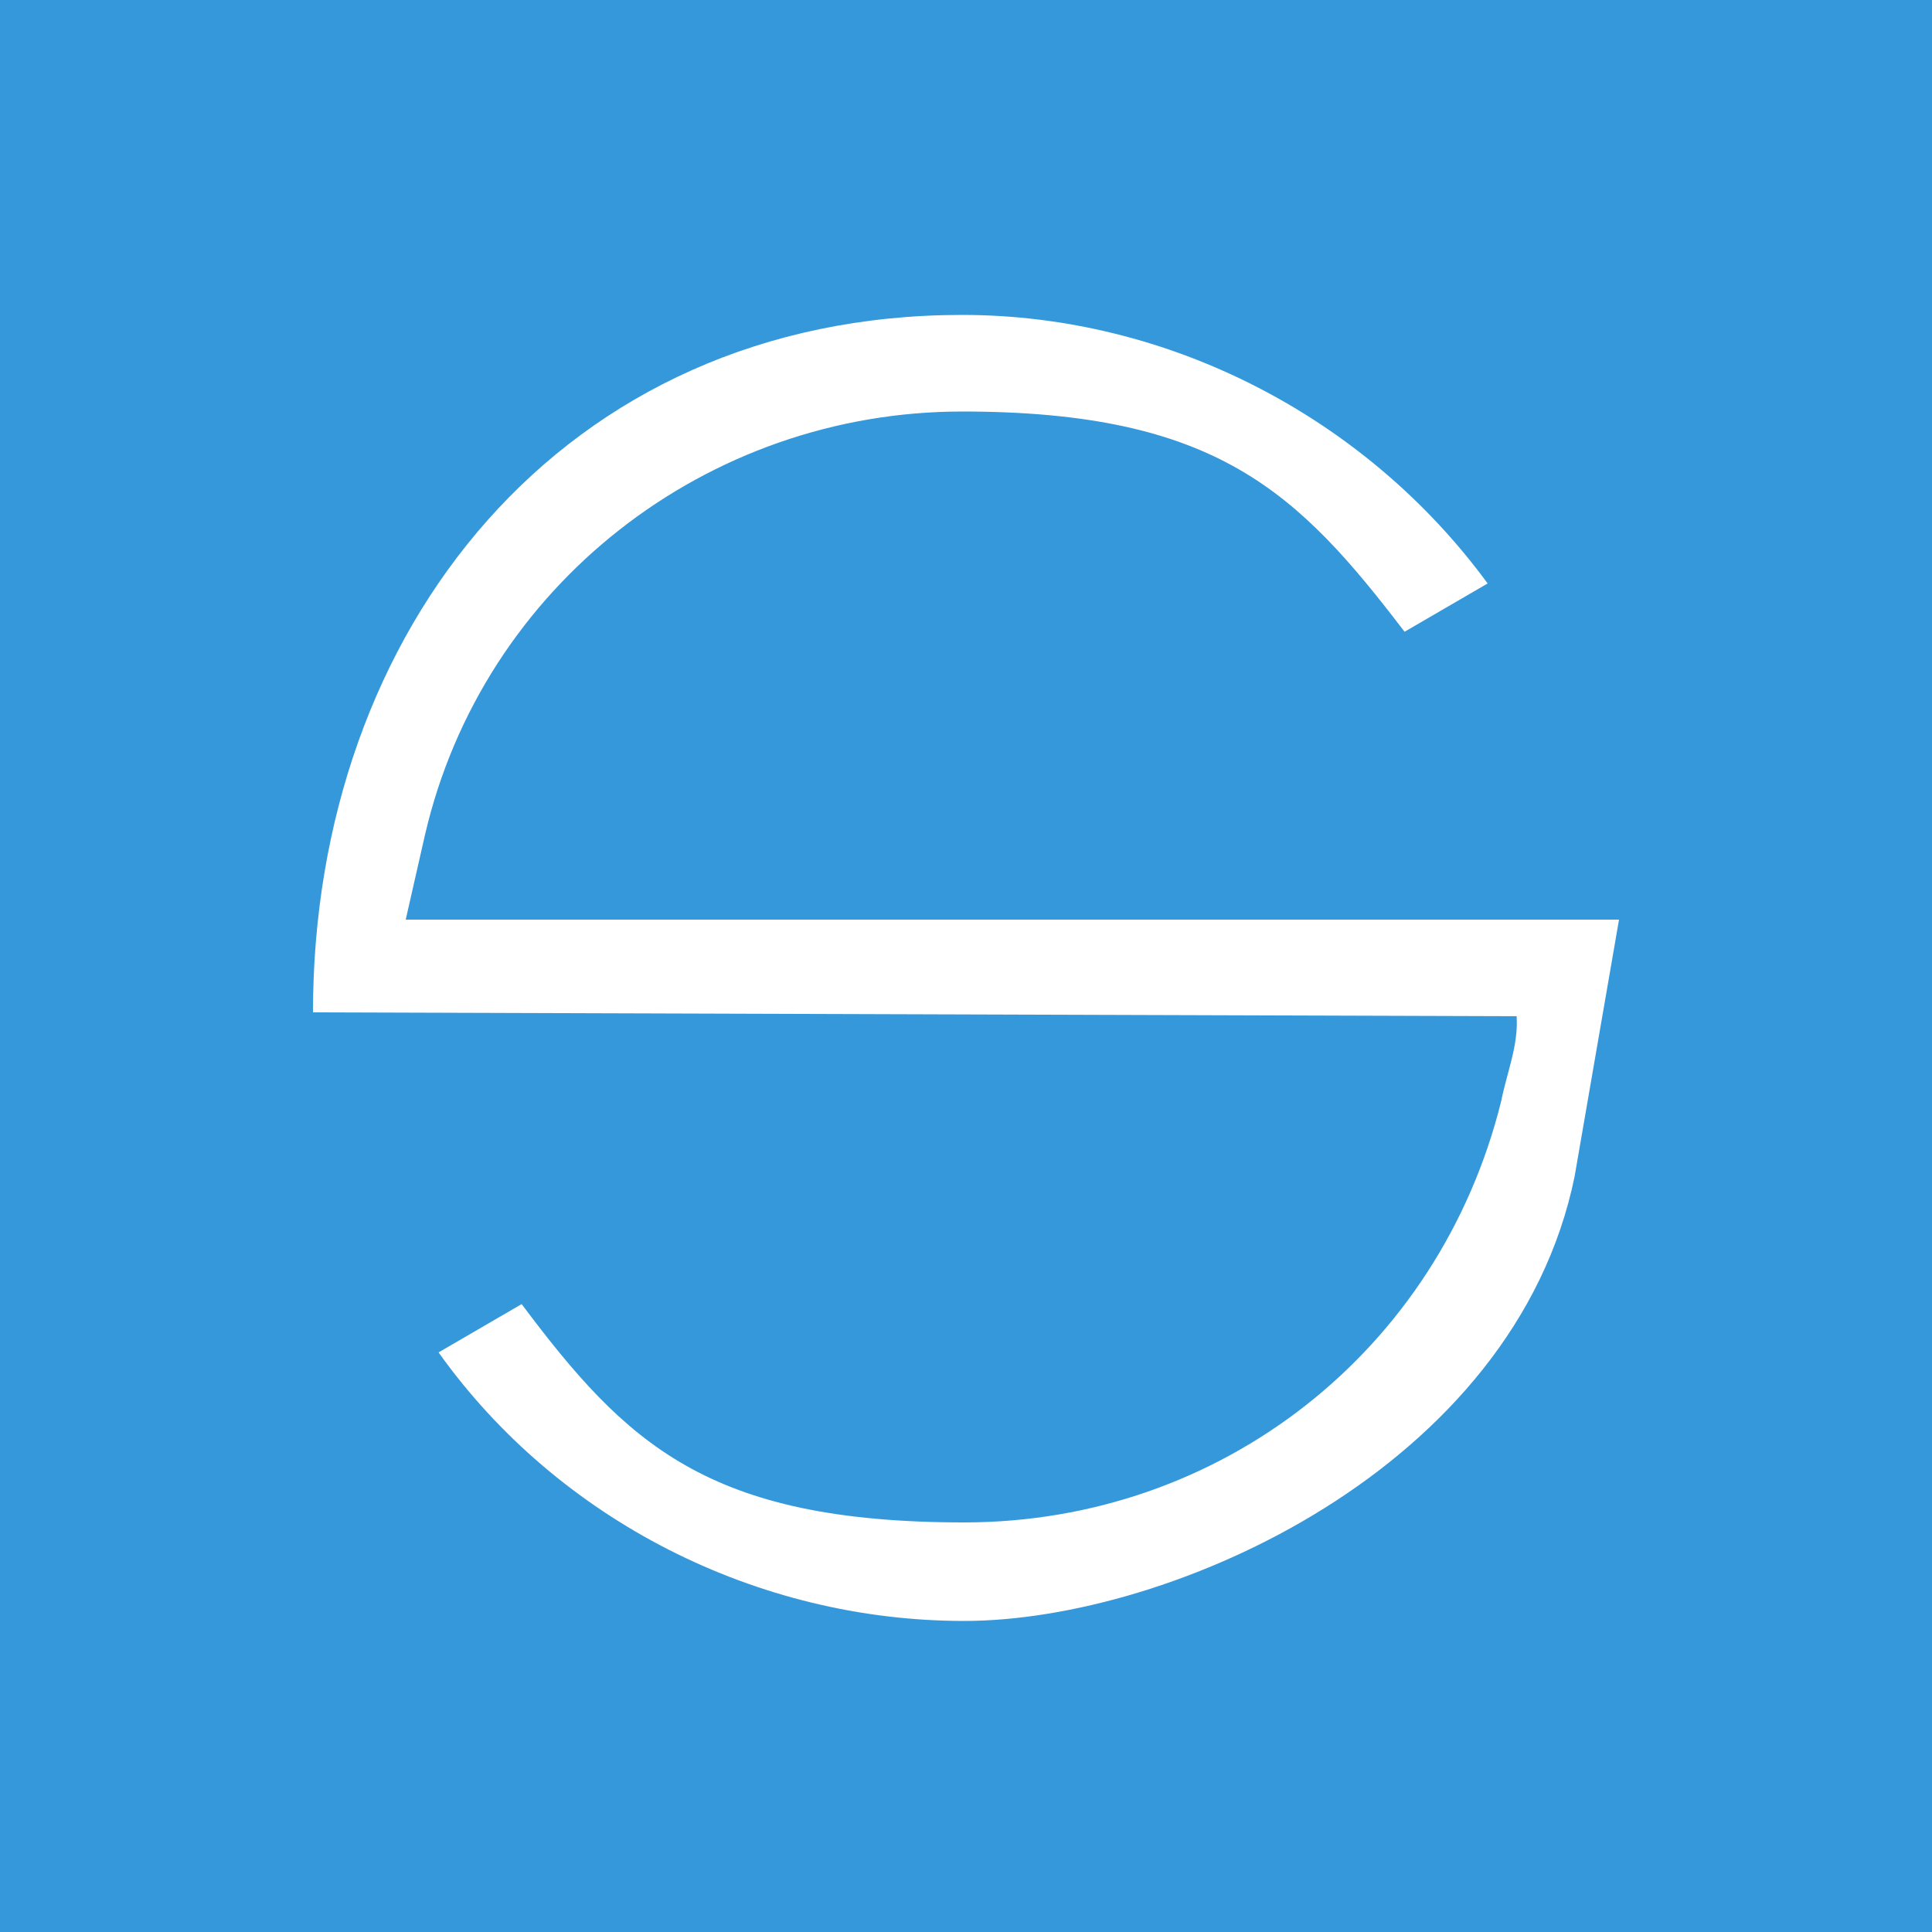 <?xml version="1.0" encoding="UTF-8"?>
<svg id="Layer_1" xmlns="http://www.w3.org/2000/svg" version="1.1" viewBox="0 0 100 100">
  <!-- Generator: Adobe Illustrator 29.6.1, SVG Export Plug-In . SVG Version: 2.1.1 Build 9)  -->
  <defs>
    <style>
      .st0 {
        fill: #fff;
      }

      .st1 {
        fill: #3498db;
      }
    </style>
  </defs>
  <rect class="st1" width="100" height="100"/>
  <path id="svg-1" class="st0" d="M83.8,47.6H21l1-4.4c3-12.9,14.6-21.9,27.8-21.9s17.4,4.2,22.9,11.4l4.3-2.5c-6.3-8.6-16.5-13.9-27.2-13.9-20.7,0-33.6,16.3-33.6,36.1l62.3.2c.1,1.5-.5,2.9-.8,4.4-3.2,12.9-14.5,21.8-27.8,21.8s-17.5-4.1-22.9-11.3l-4.3,2.5c6.2,8.7,16.5,13.9,27.2,13.9s28.5-7.9,31.6-23"/>
</svg>